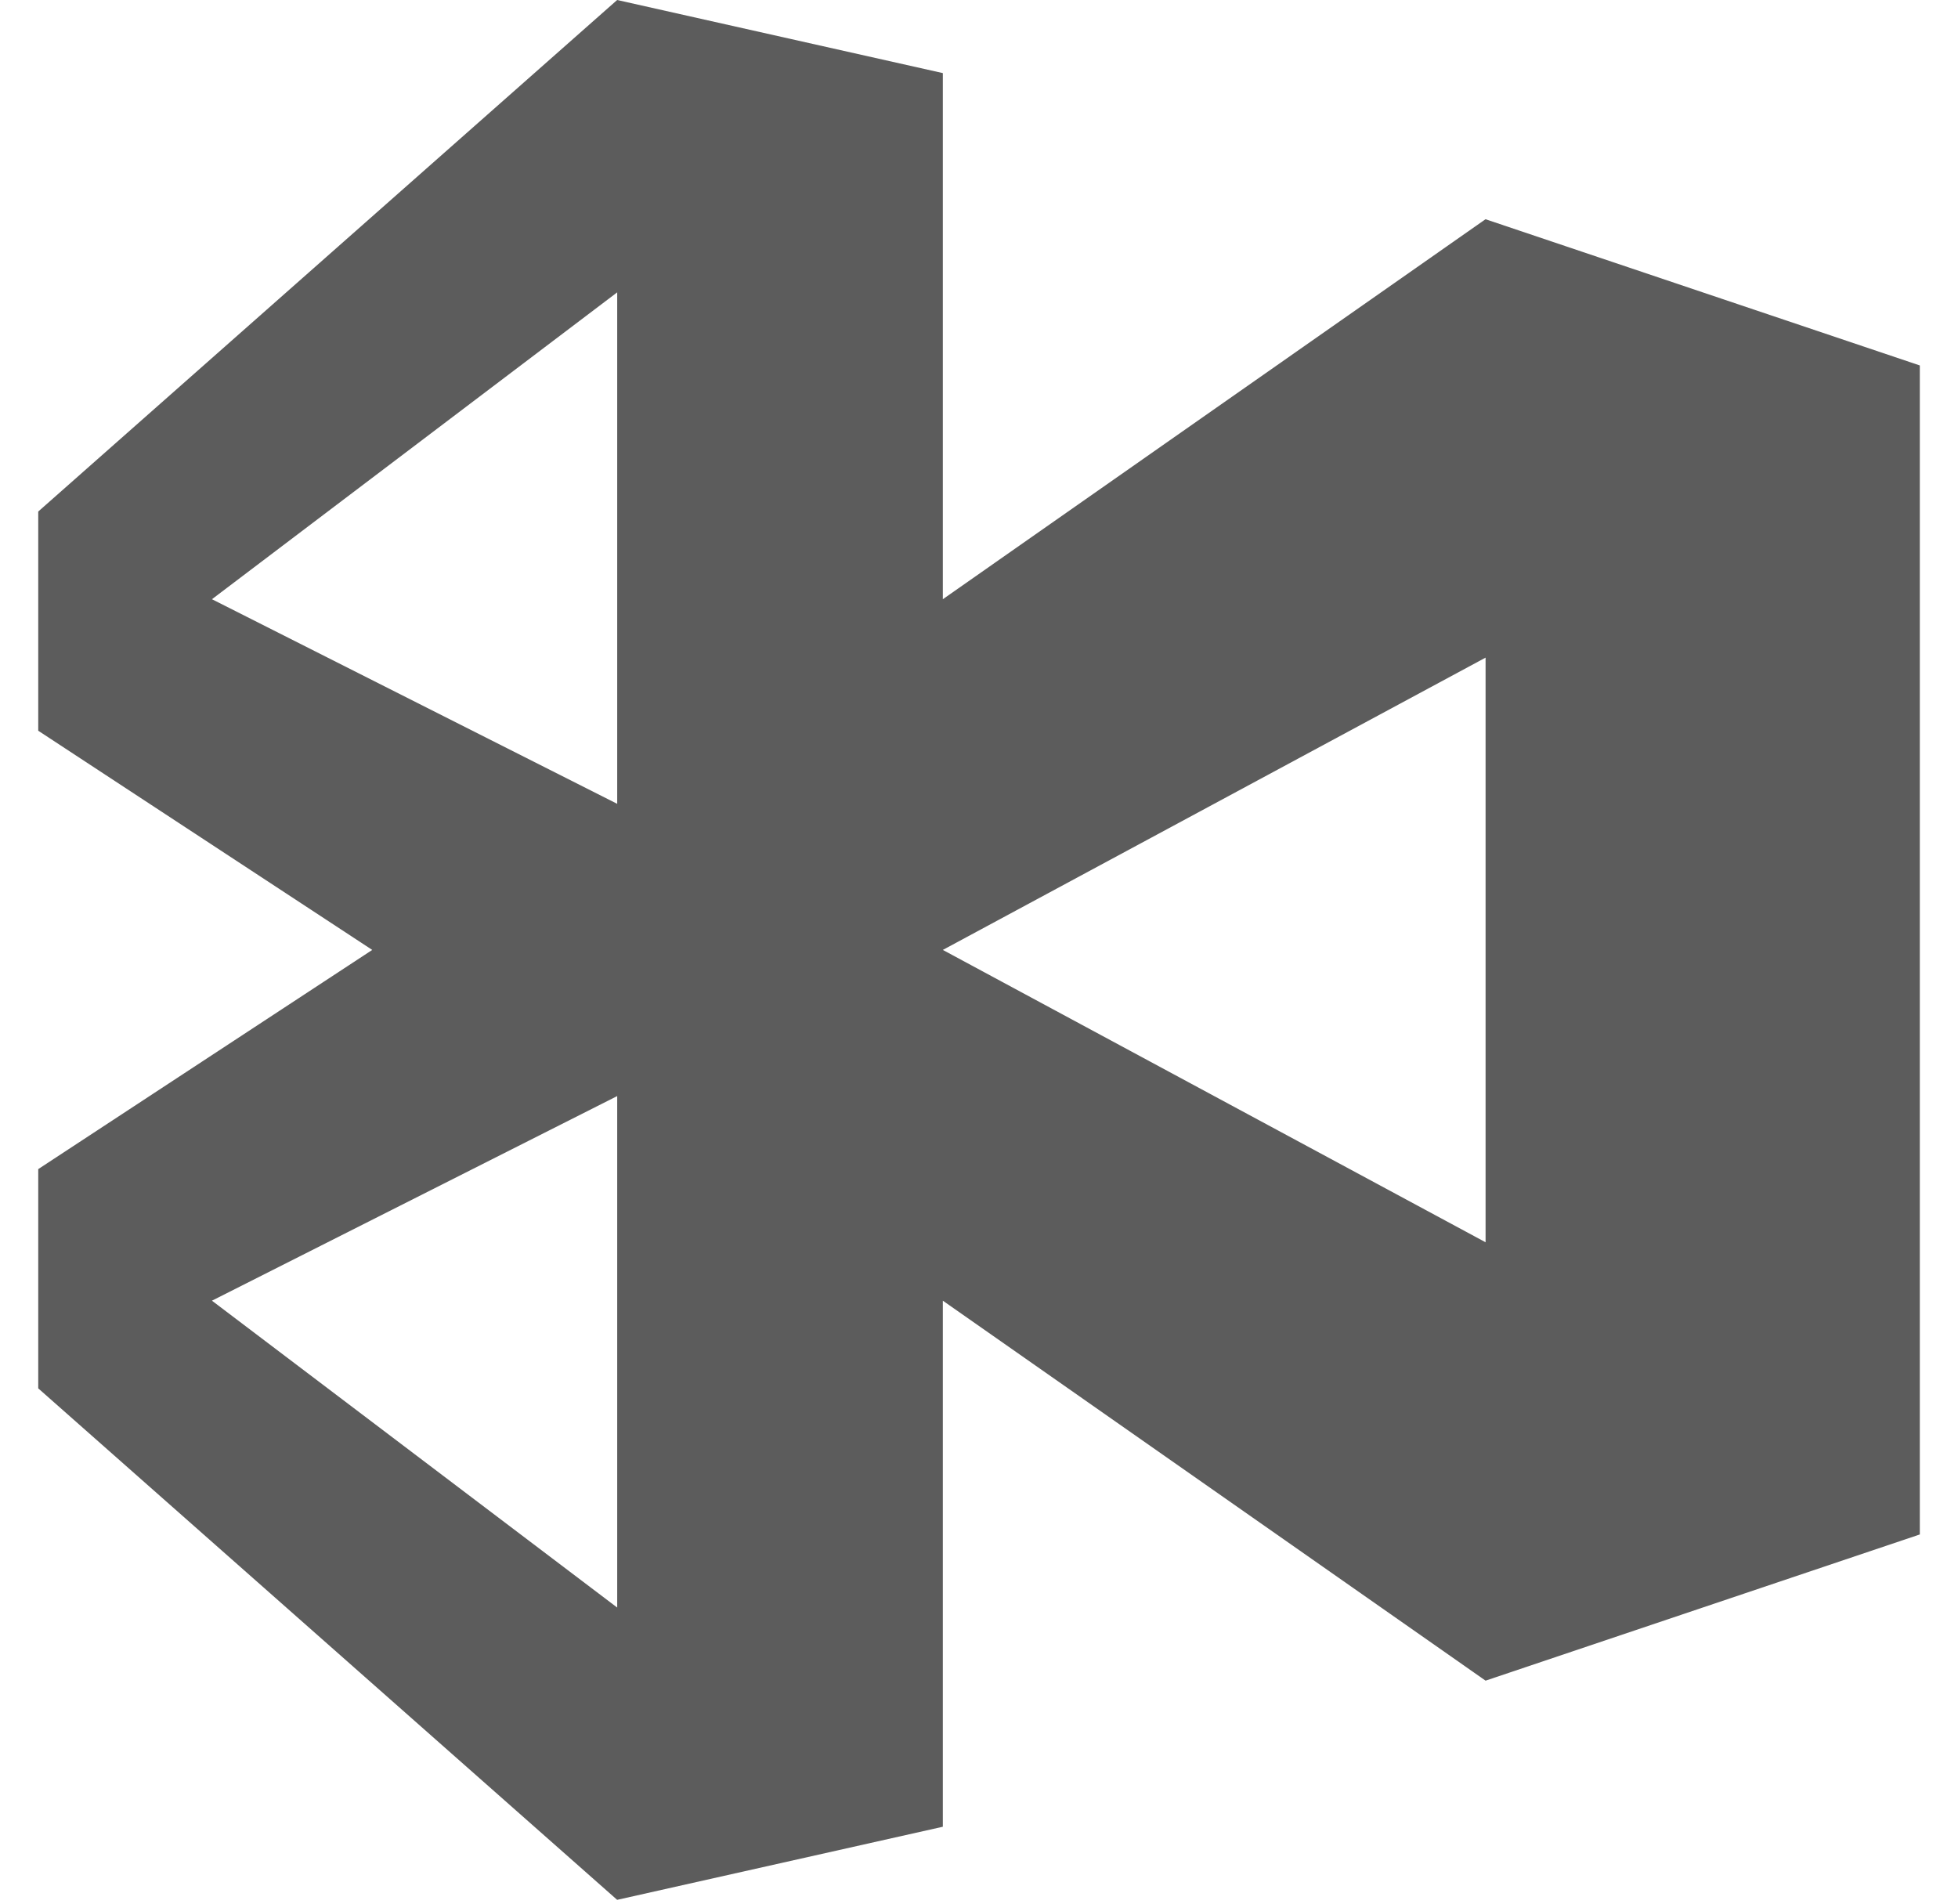 <svg width="36" height="35" viewBox="0 0 36 35" fill="none" xmlns="http://www.w3.org/2000/svg">
<g clip-path="url(#clip0_1130_10266)">
<path d="M11.347 0L17.335 1.344V11.017L27.314 4.03V12.091L17.335 17.465L27.314 22.84V30.9L17.335 23.914V33.586L11.347 34.93L0.703 25.526V21.495L6.844 17.465L0.703 13.435V9.405L11.347 0ZM11.348 20.152L3.897 23.914L11.348 29.556V20.152ZM11.348 5.375L3.897 11.017L11.348 14.779V5.375ZM35.298 6.719L27.314 4.031V30.9L35.298 28.212V6.719Z" fill="#5C5C5C"/>
</g>
<defs>
<clipPath id="clip0_1130_10266">
<rect width="34.595" height="35" fill="white" transform="translate(0.703)"/>
</clipPath>
</defs>
</svg>
